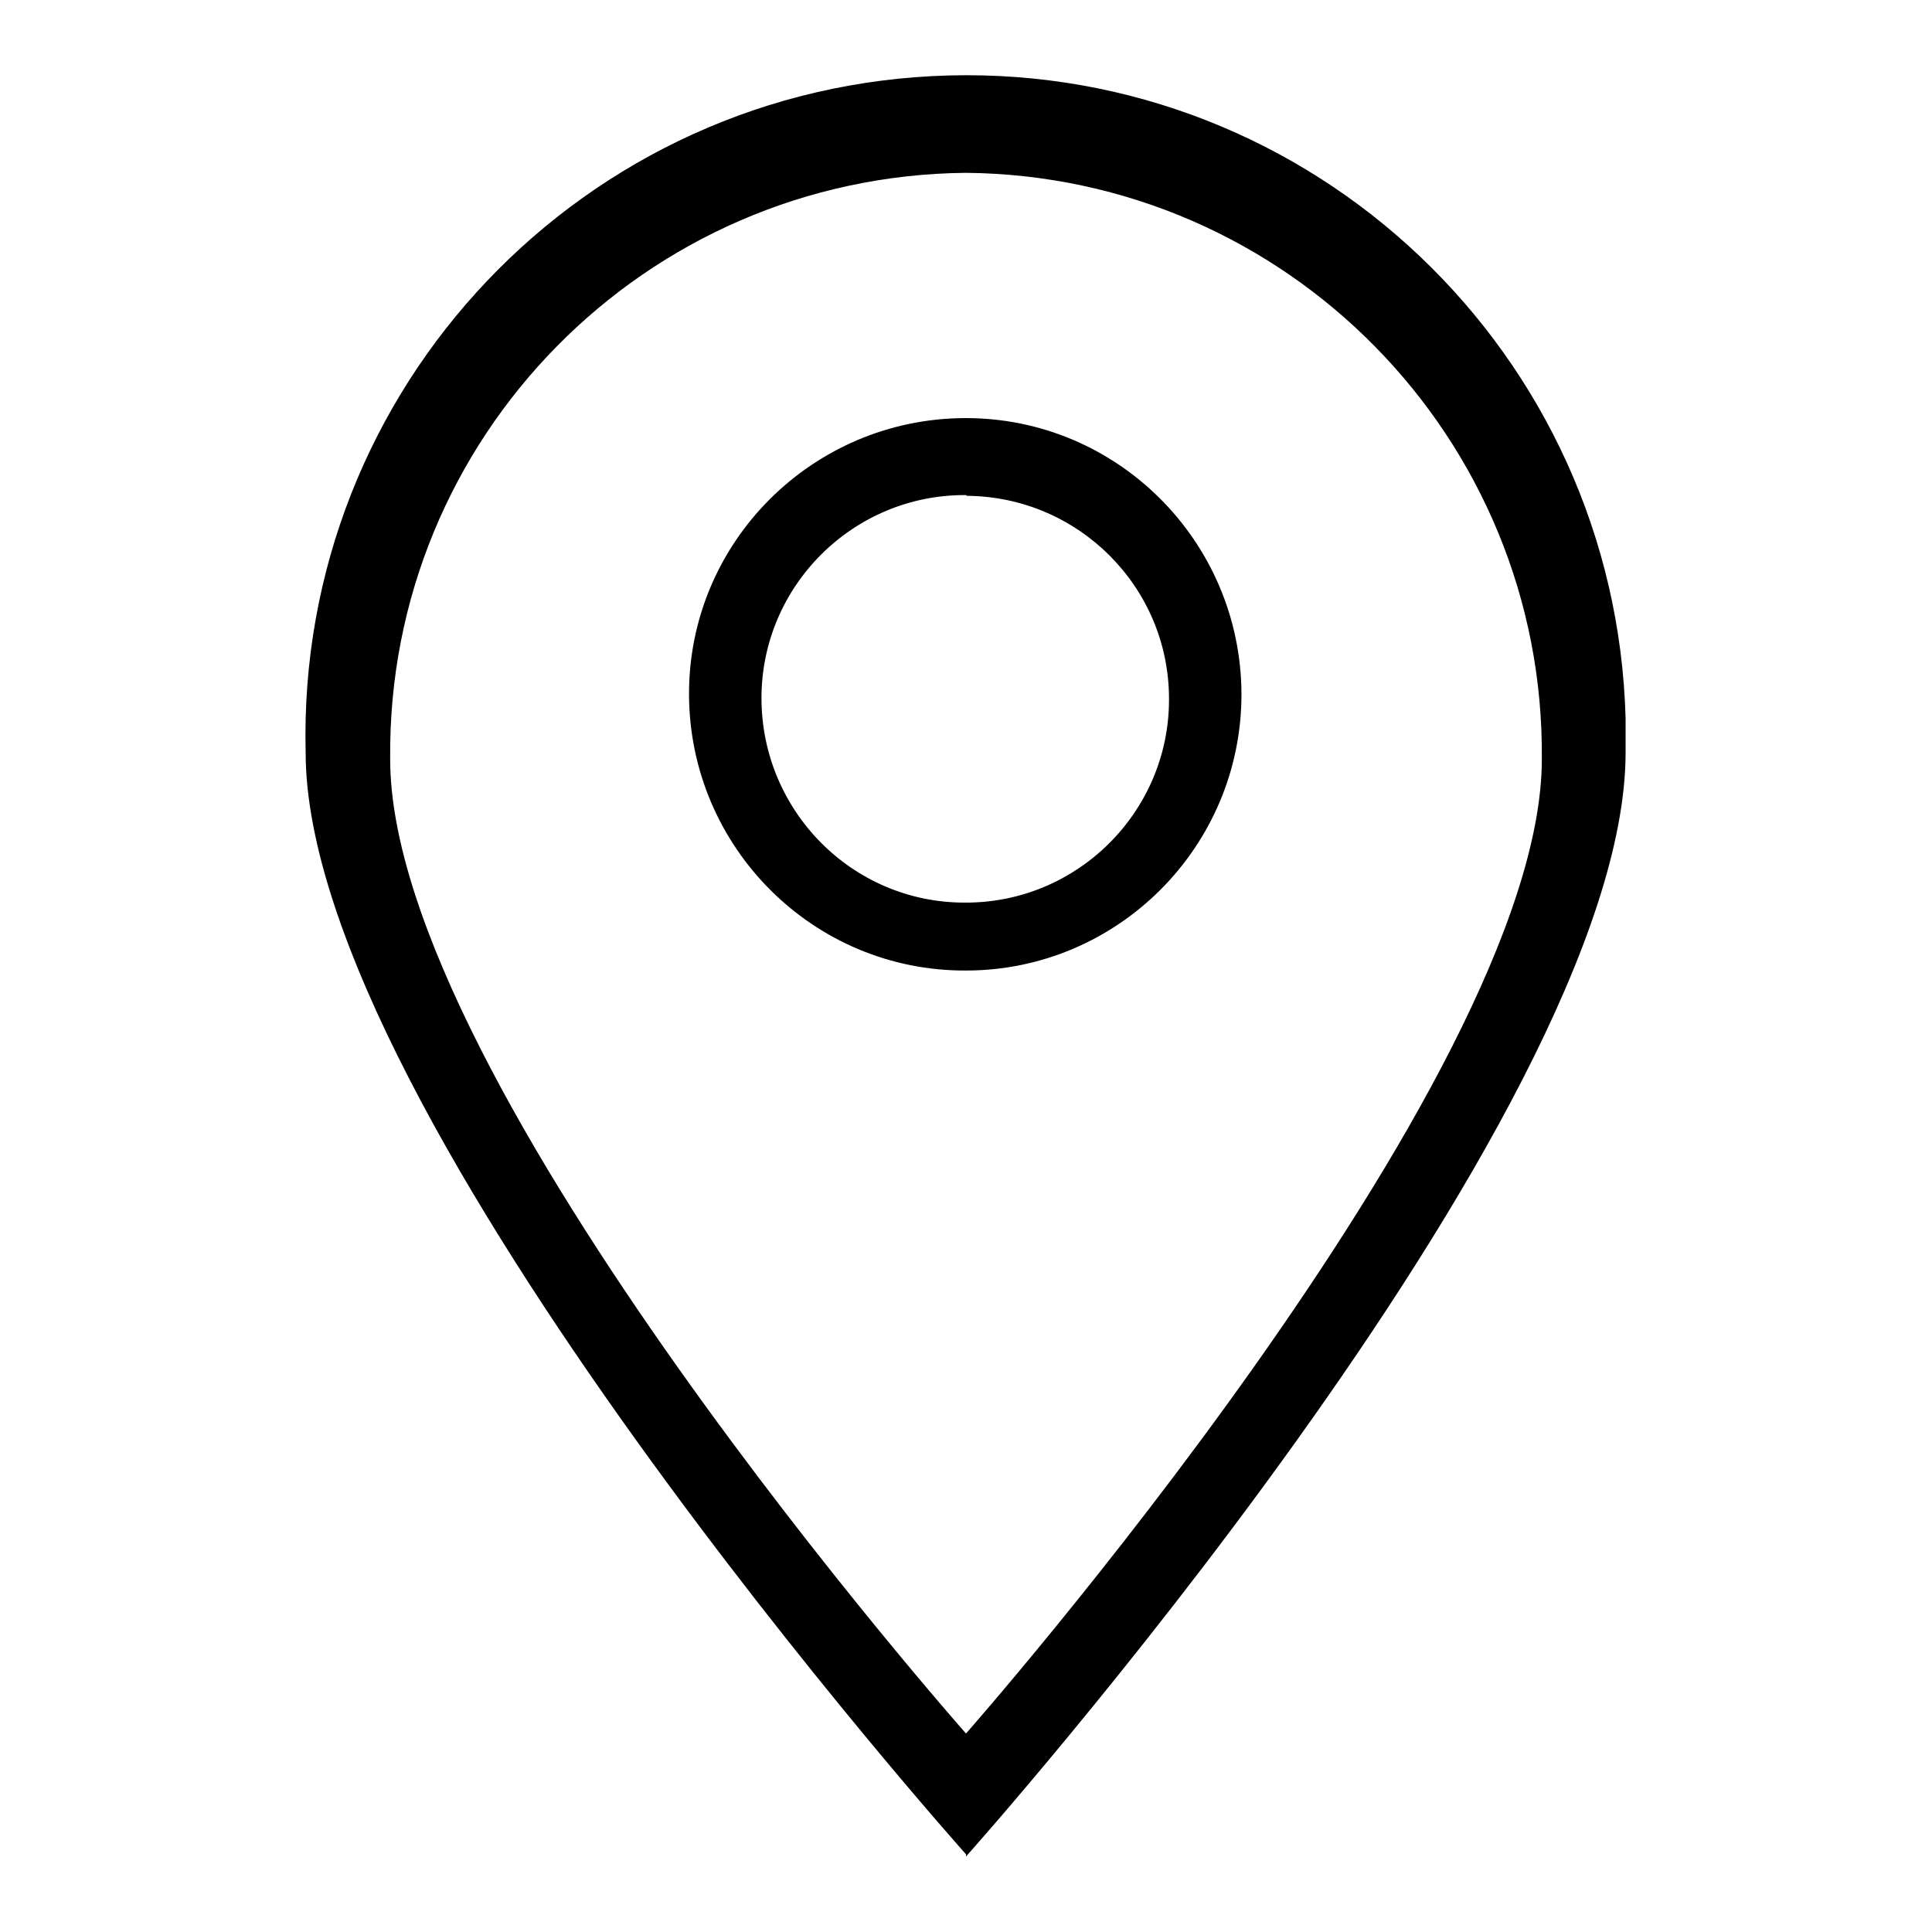 <?xml version="1.0" encoding="utf-8"?>
<!-- Svg Vector Icons : http://www.onlinewebfonts.com/icon -->
<!DOCTYPE svg PUBLIC "-//W3C//DTD SVG 1.1//EN" "http://www.w3.org/Graphics/SVG/1.1/DTD/svg11.dtd">
<svg version="1.1" xmlns="http://www.w3.org/2000/svg" xmlns:xlink="http://www.w3.org/1999/xlink" x="0px" y="0px" viewBox="0 0 256 256" enable-background="new 0 0 256 256" xml:space="preserve">
<g> <path fill="#000000" d="M128,245.7c0,0-87.5-97.8-87.5-146C39.3,51.4,77.4,11.3,125.7,10c48.3-1.3,88.4,36.9,89.7,85.2 c0,1.5,0,3,0,4.5C215.4,148.2,128,246,128,246 M128,22.9C85.5,23.3,51.3,58,51.7,100.5c0,0,0,0,0,0.1c0,42.9,76.3,129.1,76.3,129.1 s76.3-86.5,76.3-129.1C204.7,58.1,170.5,23.3,128,22.9C128,22.9,128,22.9,128,22.9 M128,128.6c-20.2,0.1-36.6-16.3-36.7-36.5 c-0.1-20.2,16.3-36.6,36.5-36.7s36.6,16.3,36.7,36.5c0,0,0,0.1,0,0.1C164.5,112.2,148.1,128.6,128,128.6L128,128.6 M128,65.6 c-14.9-0.1-27.1,12-27.1,26.9s12,27.1,26.9,27.1c14.9,0.1,27.1-12,27.1-26.9c0,0,0-0.1,0-0.1c0-14.8-12-26.8-26.8-26.9"/></g>
</svg>